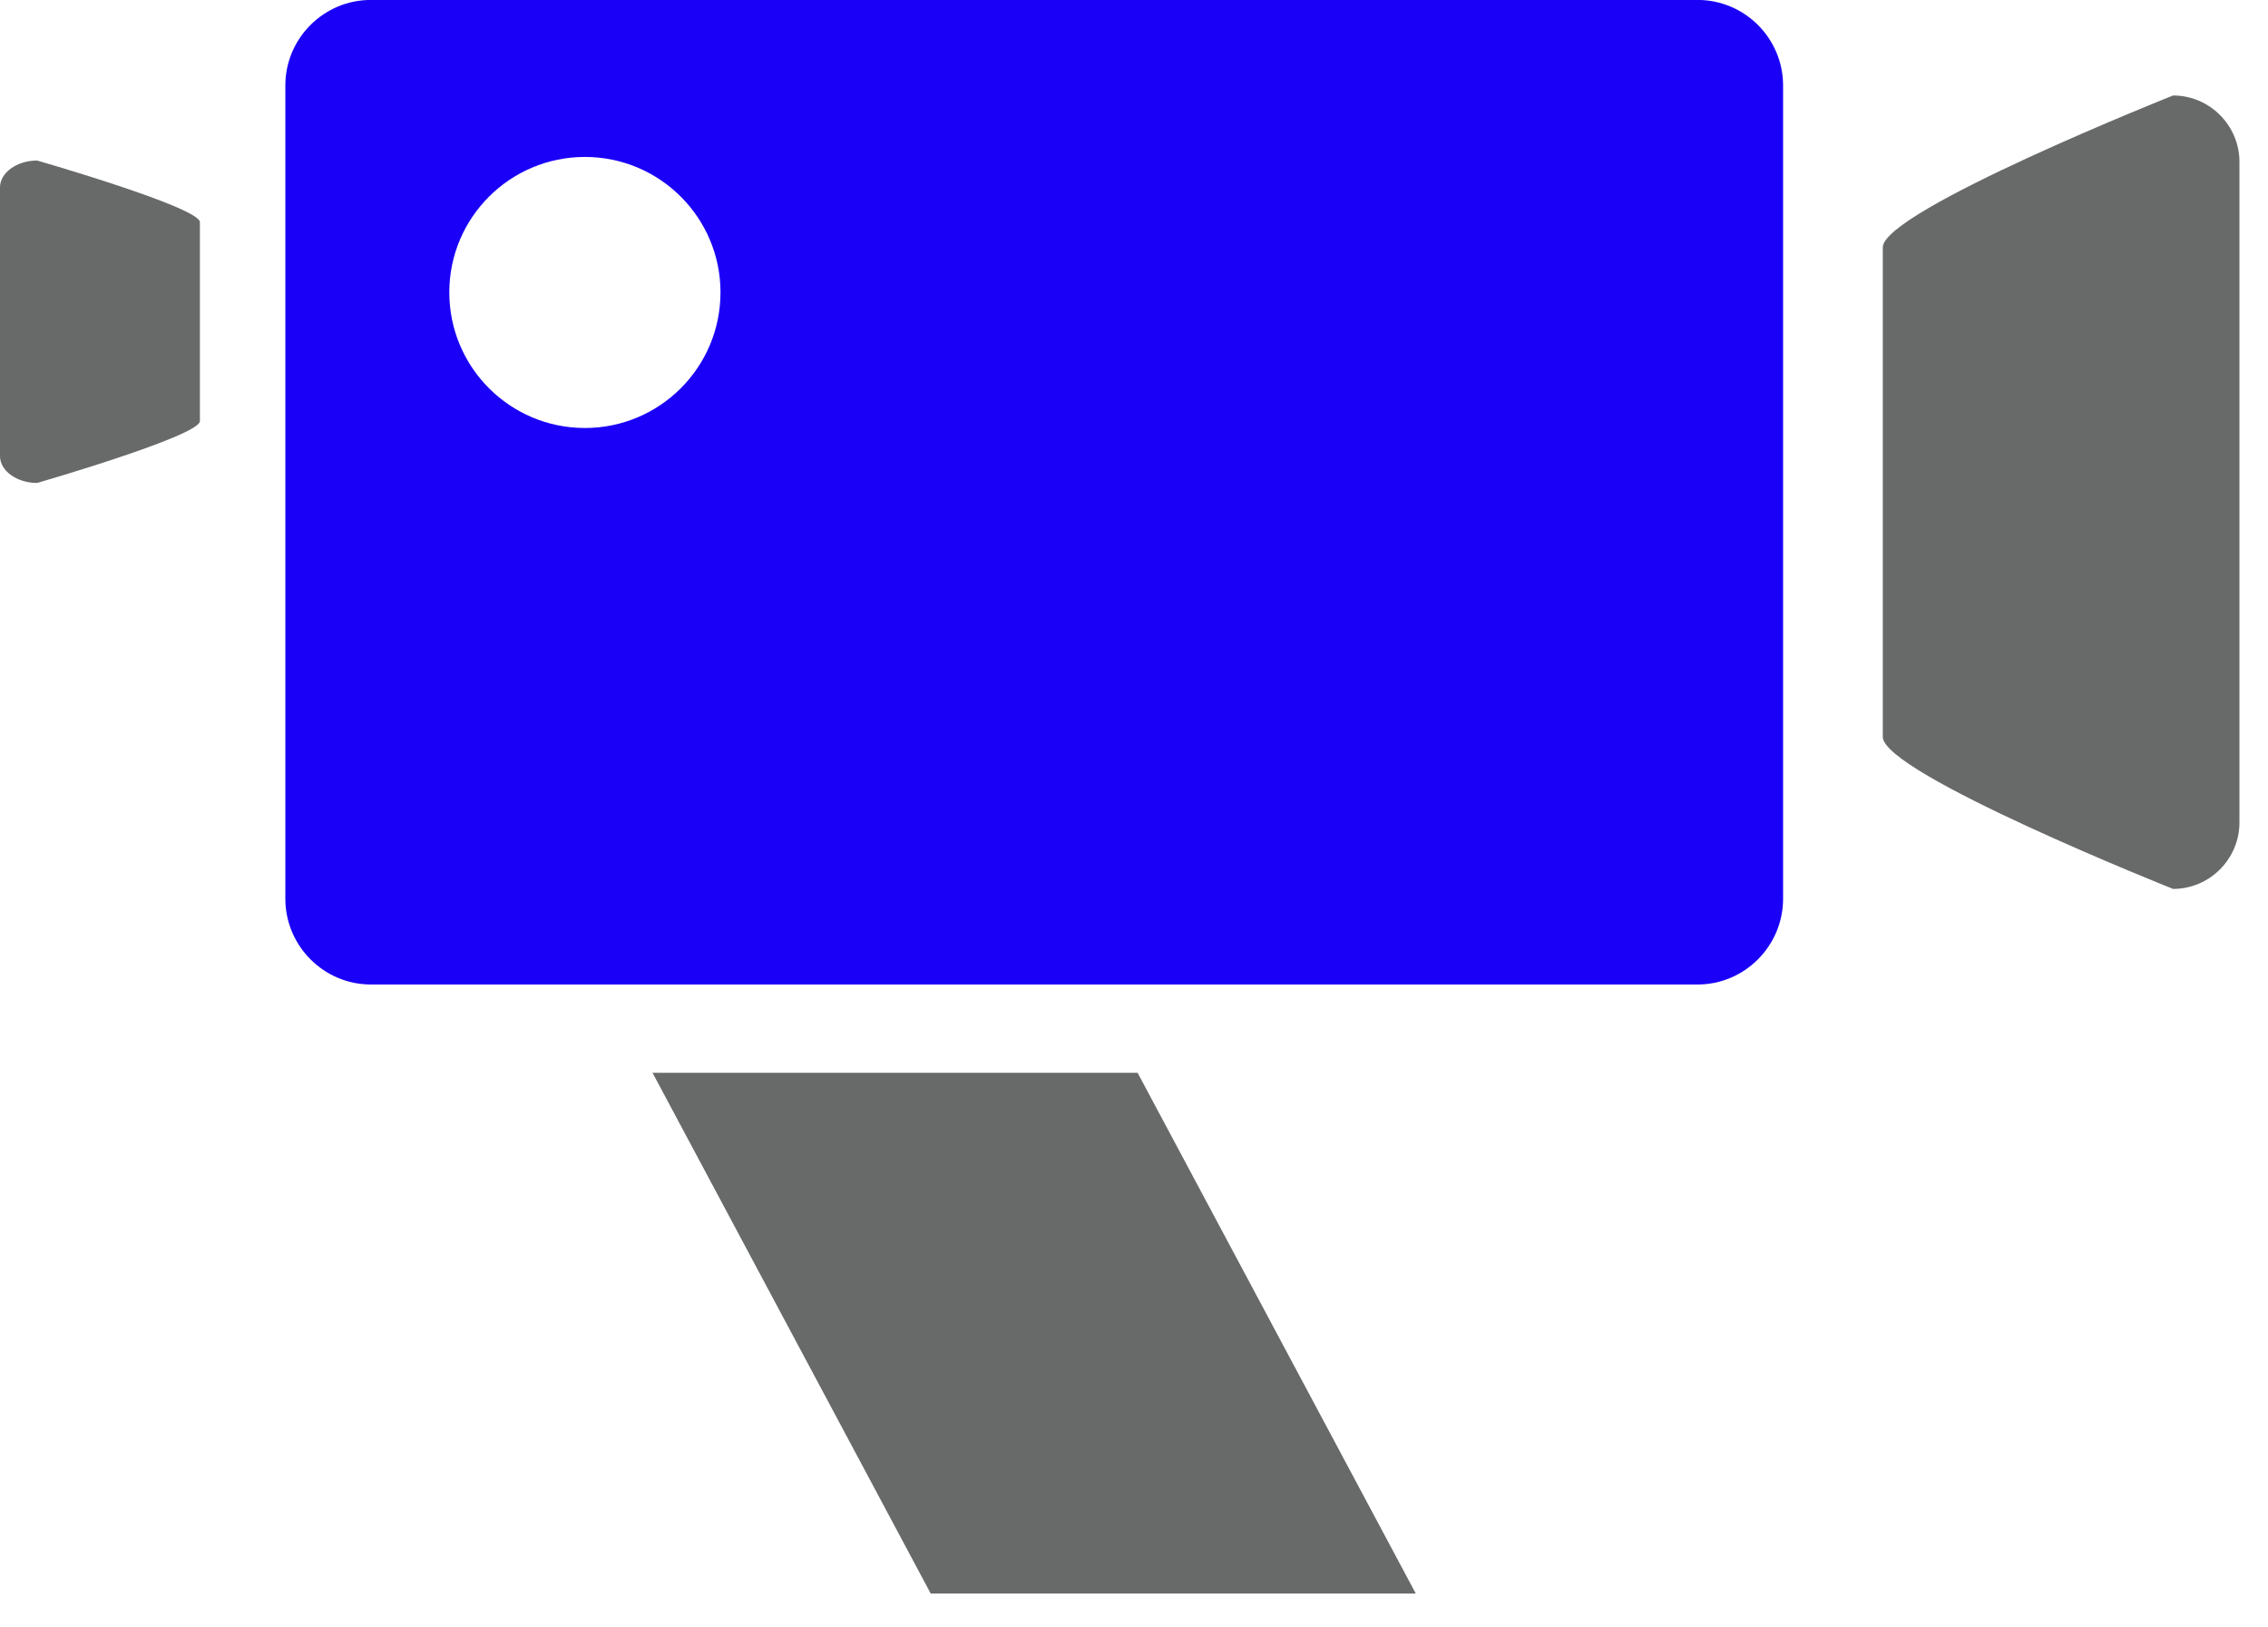 <?xml version="1.0" encoding="UTF-8" standalone="no"?>
<!DOCTYPE svg PUBLIC "-//W3C//DTD SVG 1.1//EN" "http://www.w3.org/Graphics/SVG/1.1/DTD/svg11.dtd">
<svg width="100%" height="100%" viewBox="0 0 46 33" version="1.1" xmlns="http://www.w3.org/2000/svg" xmlns:xlink="http://www.w3.org/1999/xlink" xml:space="preserve" xmlns:serif="http://www.serif.com/" style="fill-rule:evenodd;clip-rule:evenodd;stroke-linejoin:round;stroke-miterlimit:2;">
    <g transform="matrix(4.167,0,0,4.167,44.075,1.936)">
        <path d="M0,3.861C0.178,3.861 0.323,3.715 0.323,3.538L0.323,0.323C0.323,0.146 0.178,0 0,0C0,0 -1.413,0.562 -1.413,0.739L-1.413,3.121C-1.413,3.299 0,3.861 0,3.861" style="fill:rgb(104,105,105);fill-rule:nonzero;"/>
    </g>
    <g transform="matrix(4.167,0,0,4.167,0.754,3.255)">
        <path d="M0,1.569C-0.099,1.569 -0.181,1.51 -0.181,1.438L-0.181,0.131C-0.181,0.059 -0.099,0 0,0C0,0 0.792,0.228 0.792,0.3L0.792,1.268C0.792,1.34 0,1.569 0,1.569" style="fill:rgb(104,105,105);fill-rule:nonzero;"/>
    </g>
    <g transform="matrix(-4.167,0,0,4.167,13.235,21.754)">
        <path d="M-3.715,2.534L-1.354,2.534L0,0L-2.361,0L-3.715,2.534Z" style="fill:rgb(104,105,105);fill-rule:nonzero;"/>
    </g>
    <g transform="matrix(4.167,0,0,4.167,11.863,11.283)">
        <path d="M0,-0.625C-0.364,-0.625 -0.66,-0.92 -0.66,-1.285C-0.66,-1.649 -0.364,-1.944 0,-1.944C0.364,-1.944 0.66,-1.649 0.66,-1.285C0.66,-0.92 0.364,-0.625 0,-0.625M5.416,-2.708L-1.042,-2.708C-1.271,-2.708 -1.458,-2.521 -1.458,-2.292L-1.458,1.666C-1.458,1.895 -1.271,2.083 -1.042,2.083L5.416,2.083C5.645,2.083 5.832,1.895 5.832,1.666L5.832,-2.292C5.832,-2.521 5.645,-2.708 5.416,-2.708" style="fill:rgb(26,0,247);fill-rule:nonzero;"/>
    </g>
</svg>

